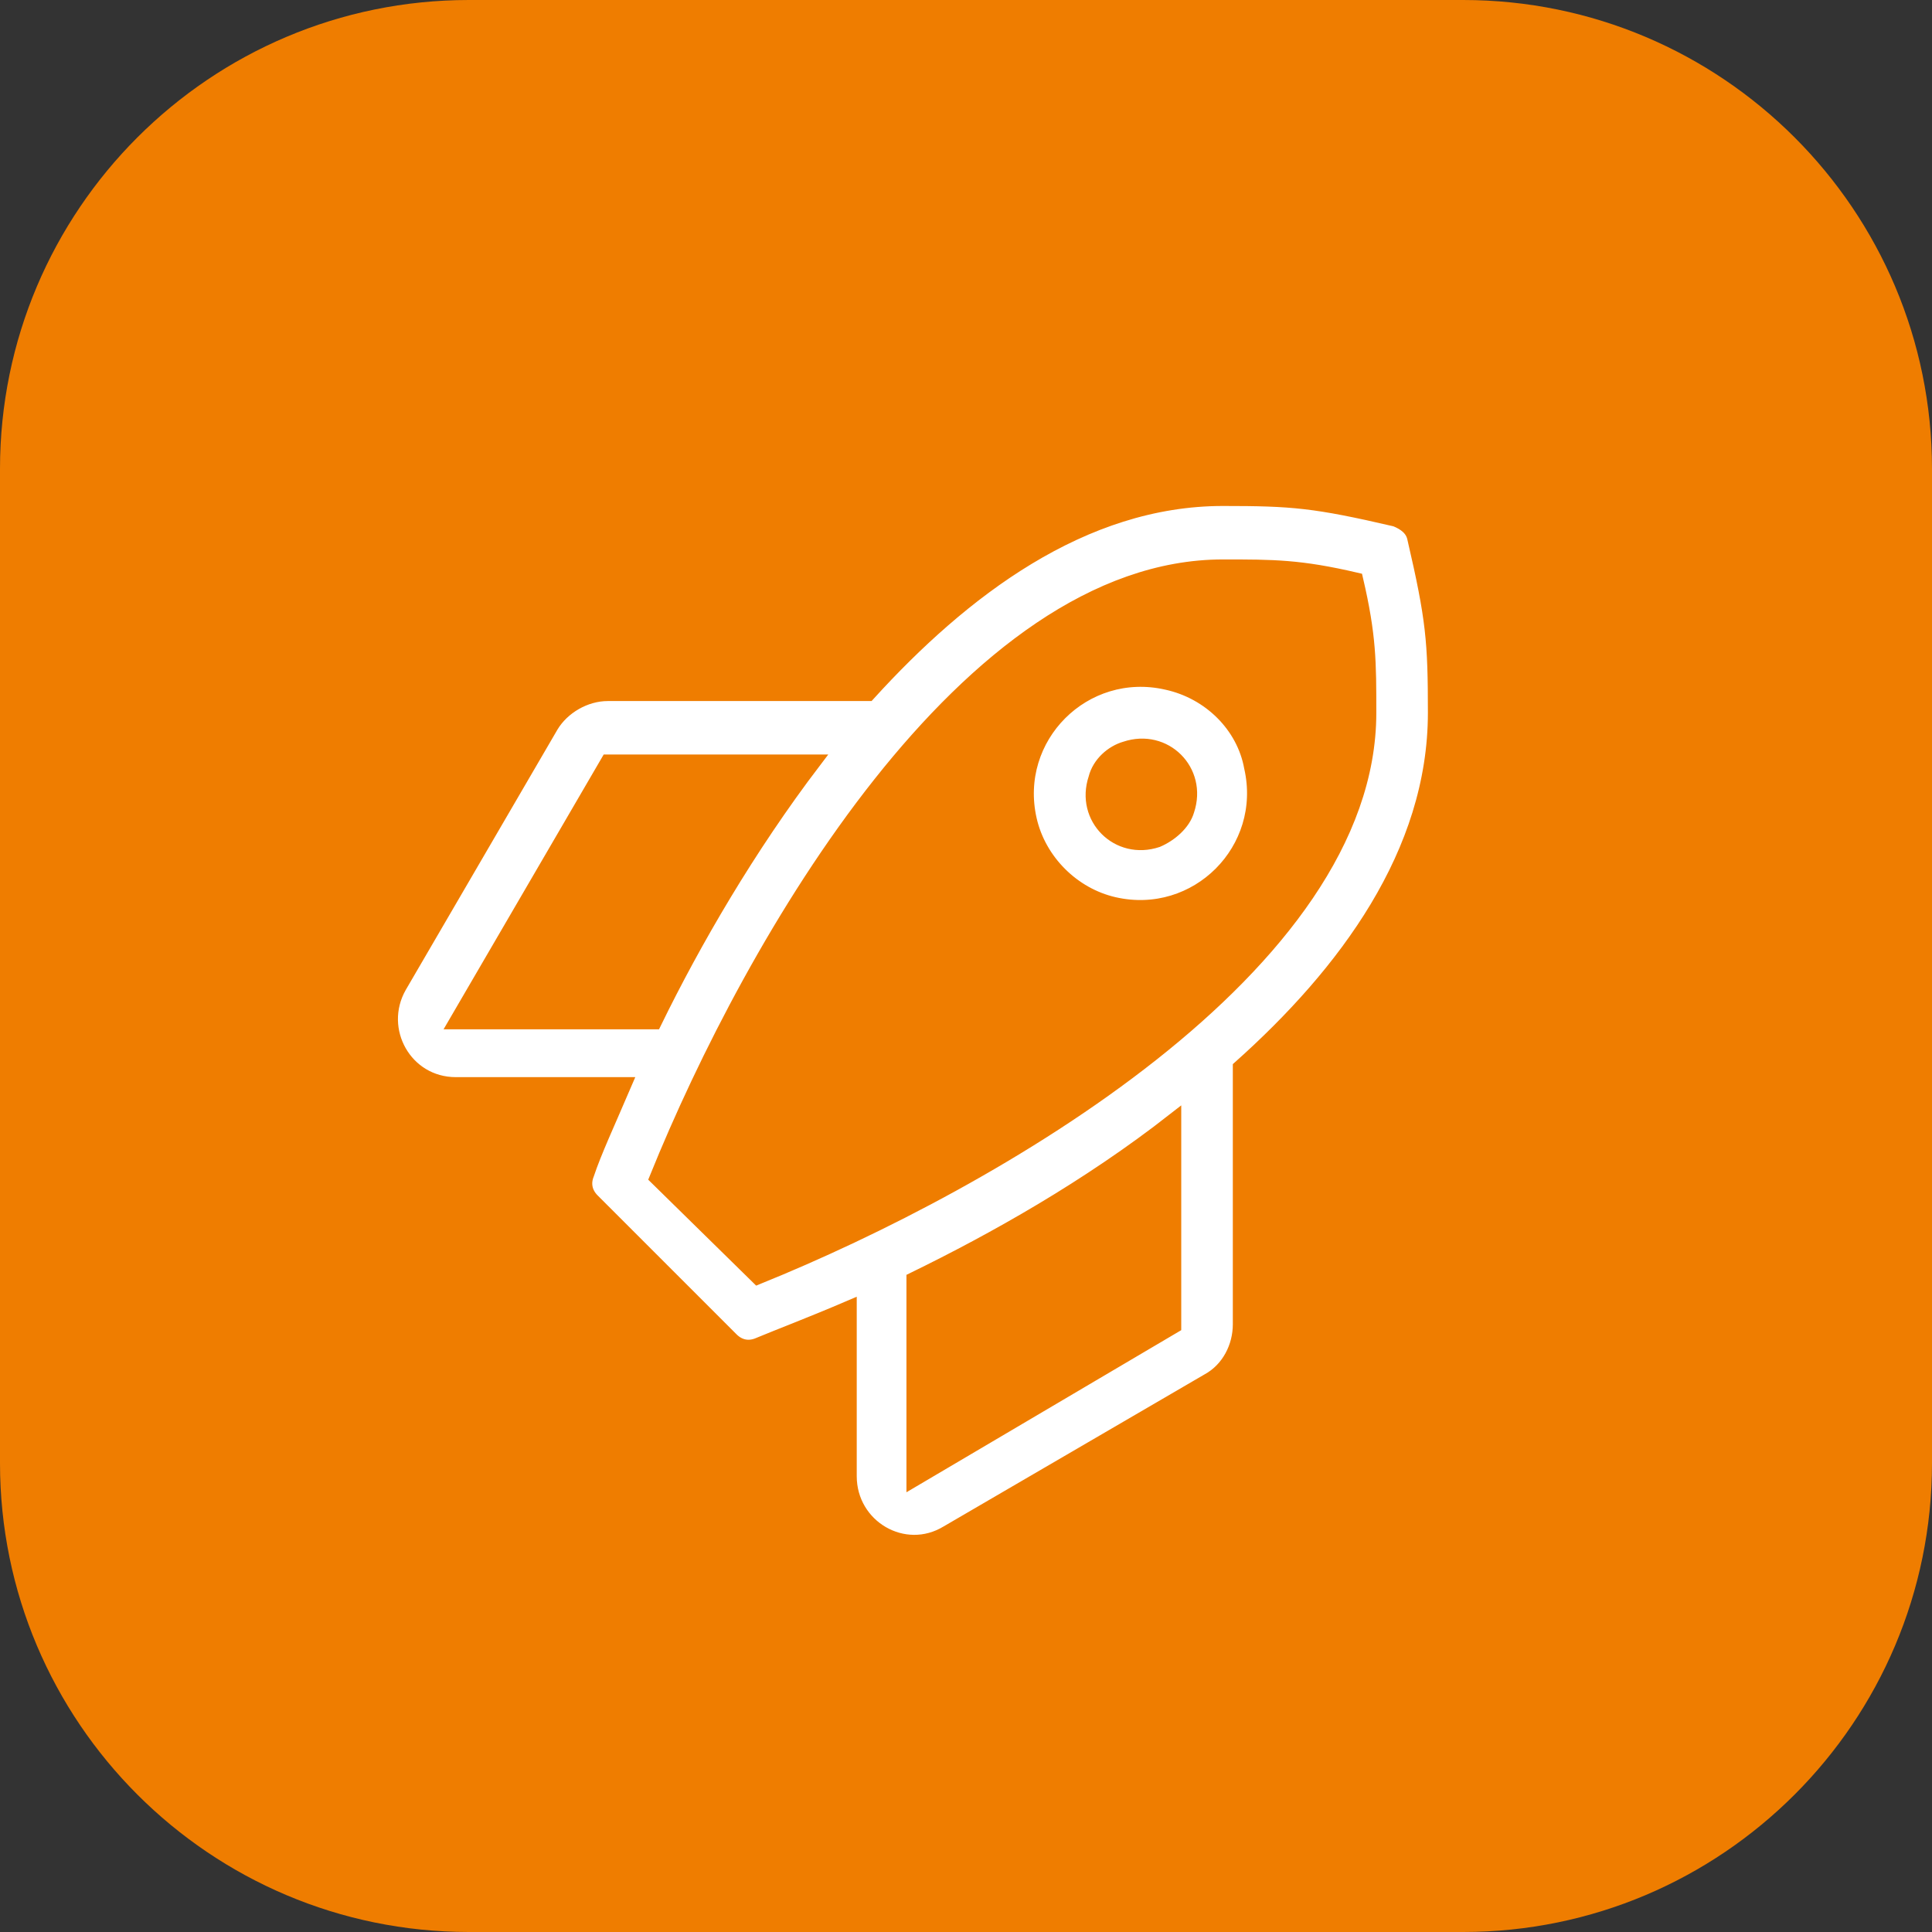 <?xml version="1.0" encoding="utf-8"?>
<!-- Generator: $$$/GeneralStr/196=Adobe Illustrator 27.6.0, SVG Export Plug-In . SVG Version: 6.00 Build 0)  -->
<svg version="1.1" id="Ebene_1" xmlns="http://www.w3.org/2000/svg" xmlns:xlink="http://www.w3.org/1999/xlink" x="0px" y="0px"
	 viewBox="0 0 103 103" style="enable-background:new 0 0 103 103;" xml:space="preserve">
<rect x="0" y="0" width="103" height="103" fill="#333333" stroke="none"/>
<style type="text/css">
	.st0{fill:#EF7D00;}
	.st1{fill:#FFFFFF;stroke:#EF7D00;stroke-miterlimit:10;}
	.st2{fill:#FFFFFF;stroke:#EF7D00;stroke-width:0.75;stroke-miterlimit:10;}
	.st3{fill:#FFFFFF;stroke:#EF7D00;stroke-width:1.5;stroke-miterlimit:10;}
	.st4{fill:#FFFFFF;}
	.st5{fill:#FFFFFF;stroke:#EF7D00;stroke-width:0.25;stroke-miterlimit:10;}
	.st6{fill:none;stroke:#FFFFFF;stroke-width:2;stroke-miterlimit:10;}
	.st7{fill:none;stroke:#FFFFFF;stroke-width:2;stroke-linecap:round;stroke-miterlimit:10;}
</style>
<path id="Rechteck_467_00000117673874385921199130000016793823476107744928_" class="st0" d="M25,0h53c13.8,0,25,11.2,25,25v53
	c0,13.8-11.2,25-25,25H25C11.2,103,0,91.8,0,78V25C0,11.2,11.2,0,25,0z"/>
<path class="st2" d="M75.4,28.7c-0.1-0.5-0.5-0.8-1-1c-4.3-1-5.5-1.1-9.2-1.1c-7.5,0-13.9,4.9-18.9,10.4H32.4c-1.2,0-2.4,0.7-3,1.7
	l-8.1,13.9c-1.3,2.3,0.3,5.2,3,5.2h9c-0.9,2.1-1.6,3.6-2,4.8c-0.2,0.5-0.1,1,0.3,1.4l7.4,7.4c0.4,0.4,0.9,0.5,1.4,0.3
	c1.2-0.5,2.8-1.1,4.9-2v9c0,2.7,2.9,4.4,5.2,3l13.9-8.1c1.1-0.6,1.7-1.8,1.7-3V56.9c5.6-5,10.4-11.4,10.4-18.9
	C76.5,34.2,76.4,33,75.4,28.7L75.4,28.7z M24.3,54.5l8.1-13.9h11c-3.5,4.6-6.4,9.6-8.5,13.9H24.3z M48.7,78.9V68.2
	c4.3-2.1,9.3-4.9,13.9-8.5v11L48.7,78.9z M40.4,68.1L35,62.8c5.1-12.6,16.6-32.6,30.2-32.6c2.7,0,4.1,0,7.1,0.7
	C73,33.9,73,35.3,73,38C73,51.5,53,63,40.4,68.1z M62.2,36.4c-4.4-1-8.3,2.9-7.3,7.3c0.5,2.2,2.3,4,4.5,4.5c4.4,1,8.3-2.9,7.3-7.3
	C66.3,38.7,64.5,36.9,62.2,36.4z M61.7,44.8c-2.1,0.7-4-1.2-3.3-3.3c0.2-0.8,0.9-1.4,1.6-1.6c2.1-0.7,4,1.2,3.3,3.3
	C63.1,43.9,62.4,44.5,61.7,44.8z"/>
</svg>
